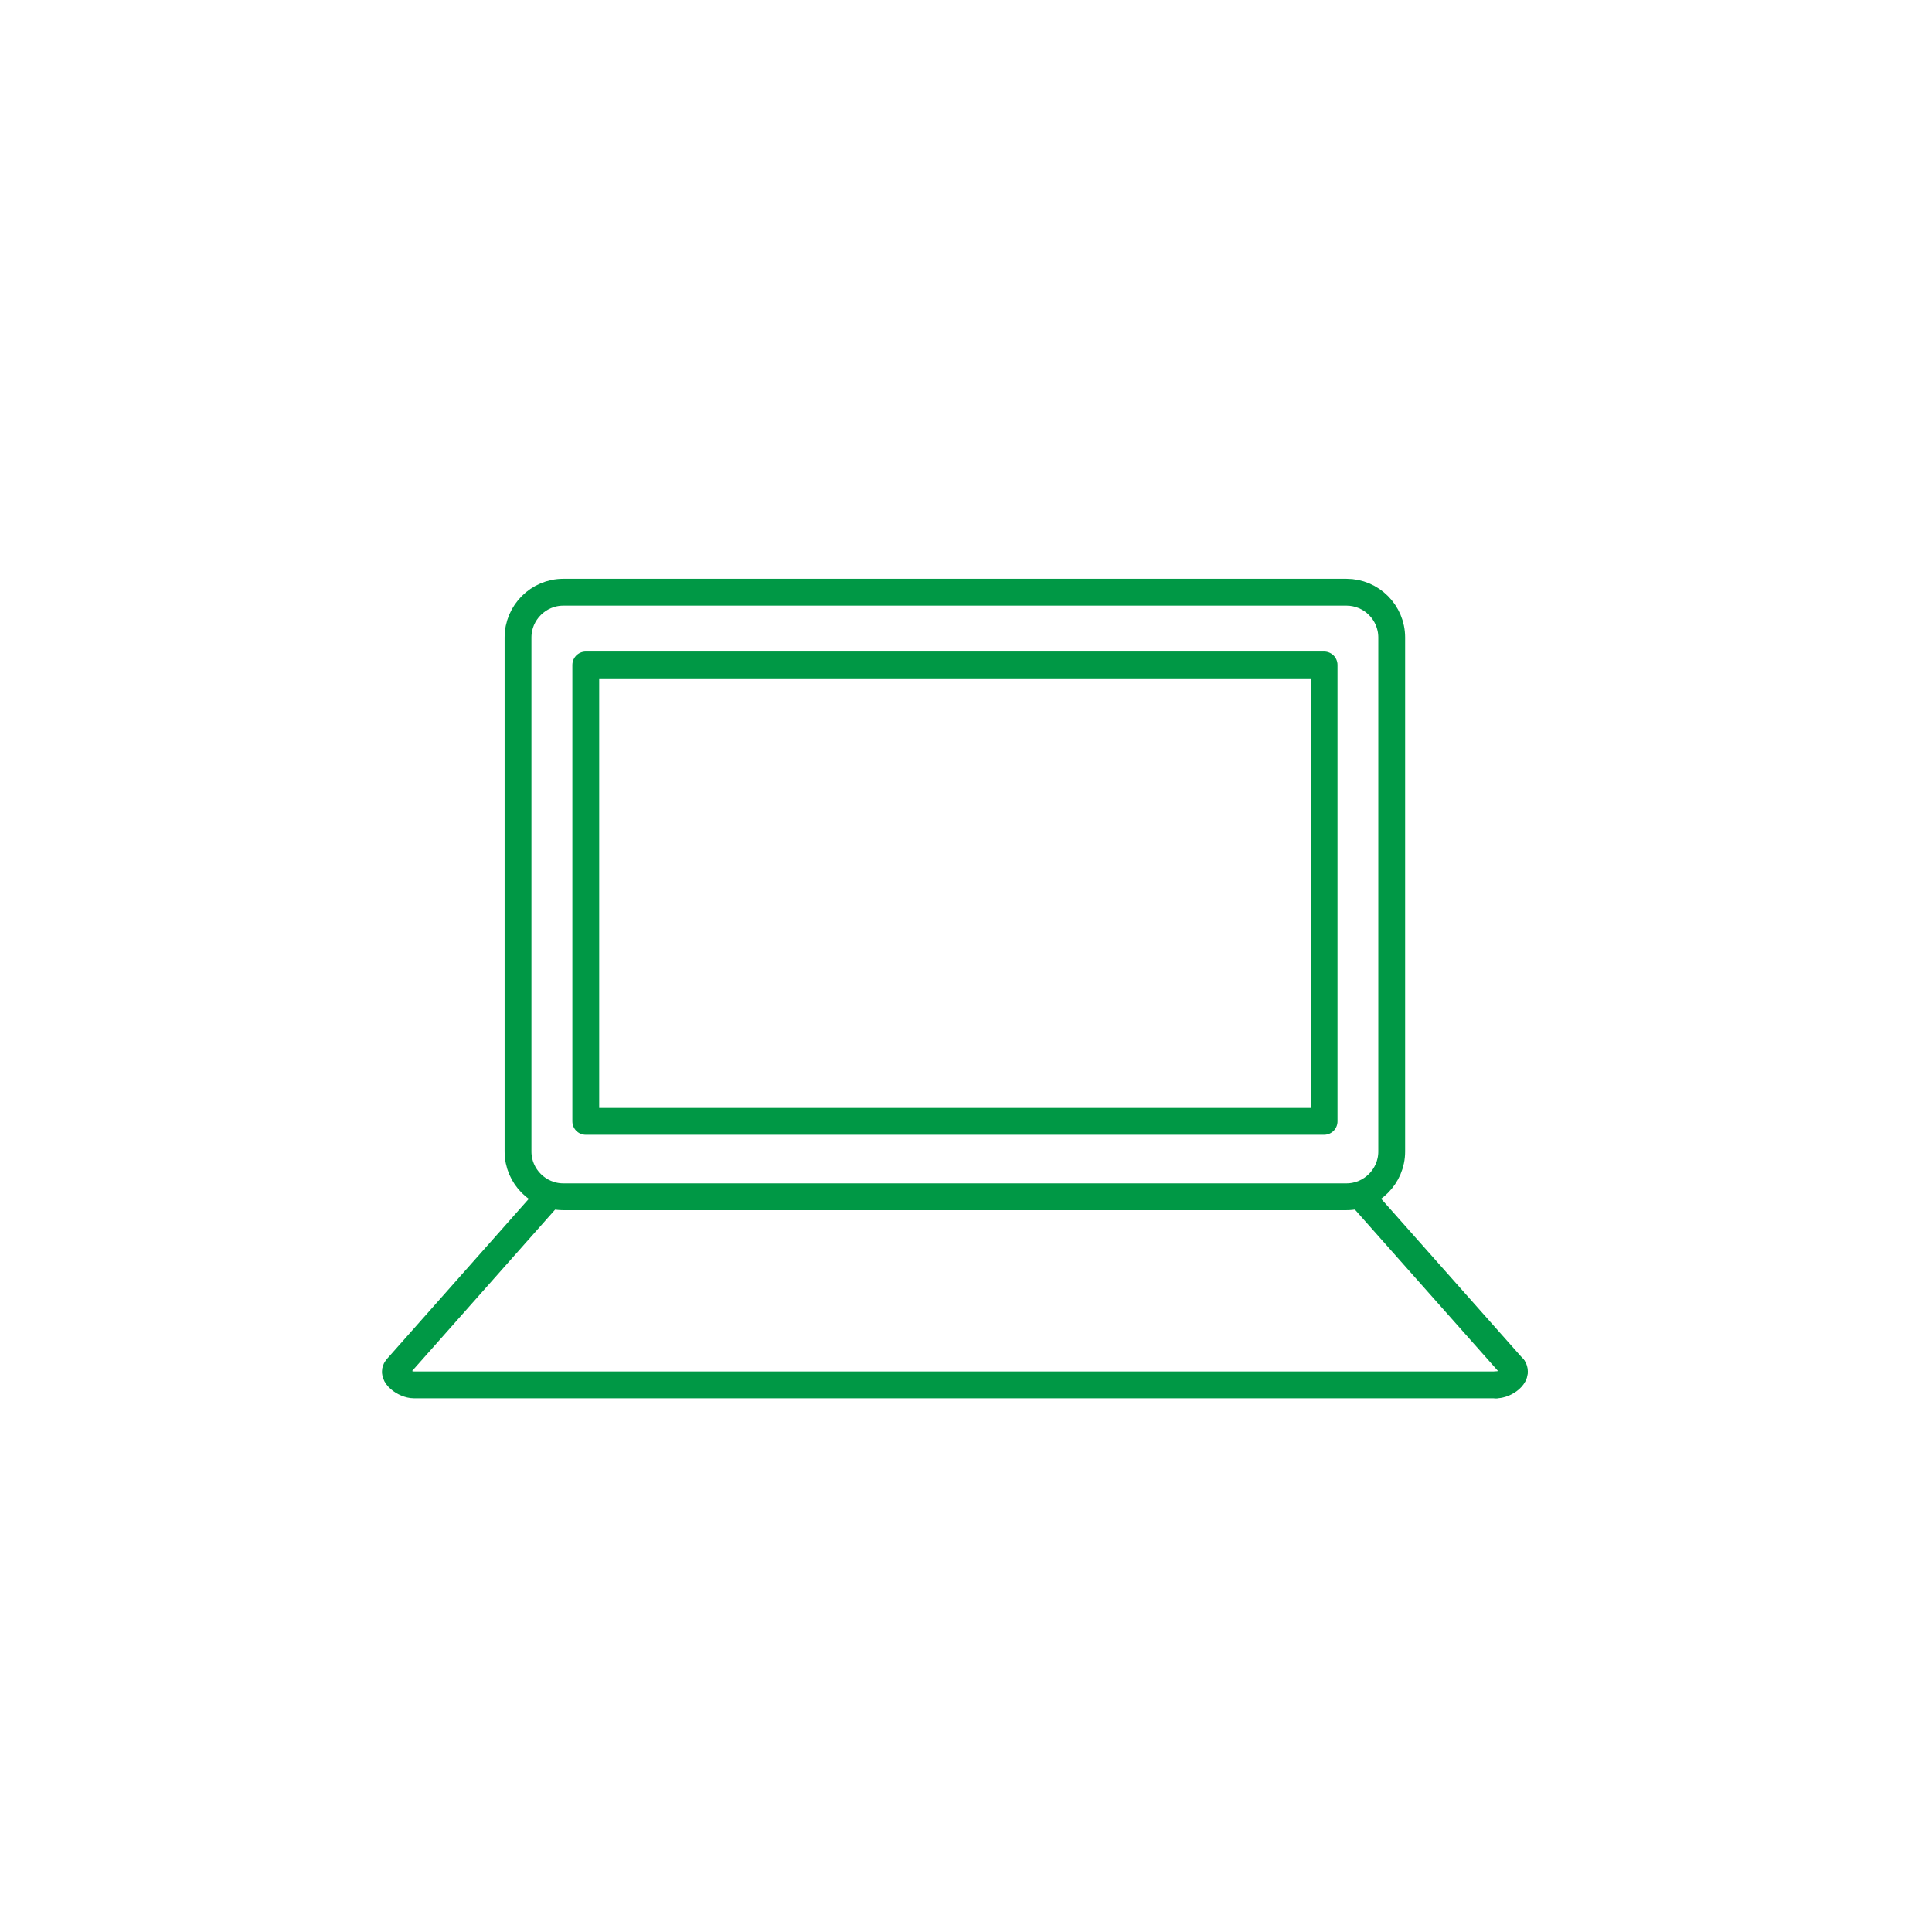 <?xml version="1.0" encoding="UTF-8"?><svg id="Layer_1" xmlns="http://www.w3.org/2000/svg" viewBox="0 0 144 144"><defs><style>.cls-1{fill:none;stroke:#009845;stroke-linecap:round;stroke-linejoin:round;stroke-width:2px;}</style></defs><path class="cls-1" d="m41.98,44.14h58.38c1.85,0,3.37,1.51,3.37,3.37v38.32c0,1.85-1.52,3.37-3.37,3.37h-58.38c-1.85,0-3.37-1.52-3.37-3.37v-38.32c0-1.85,1.52-3.37,3.37-3.37h0Z"/><line class="cls-1" x1="101.67" y1="89.42" x2="112.79" y2="101.96"/><path class="cls-1" d="m112.79,101.96c.39.55-.58,1.26-1.26,1.26"/><path class="cls-1" d="m111.53,103.22H30.84c-.67,0-1.72-.74-1.26-1.26l11.12-12.55"/><path class="cls-1" d="m43.66,49.56h55.03v34.02h-55.03v-34.02h0Z"/></svg>